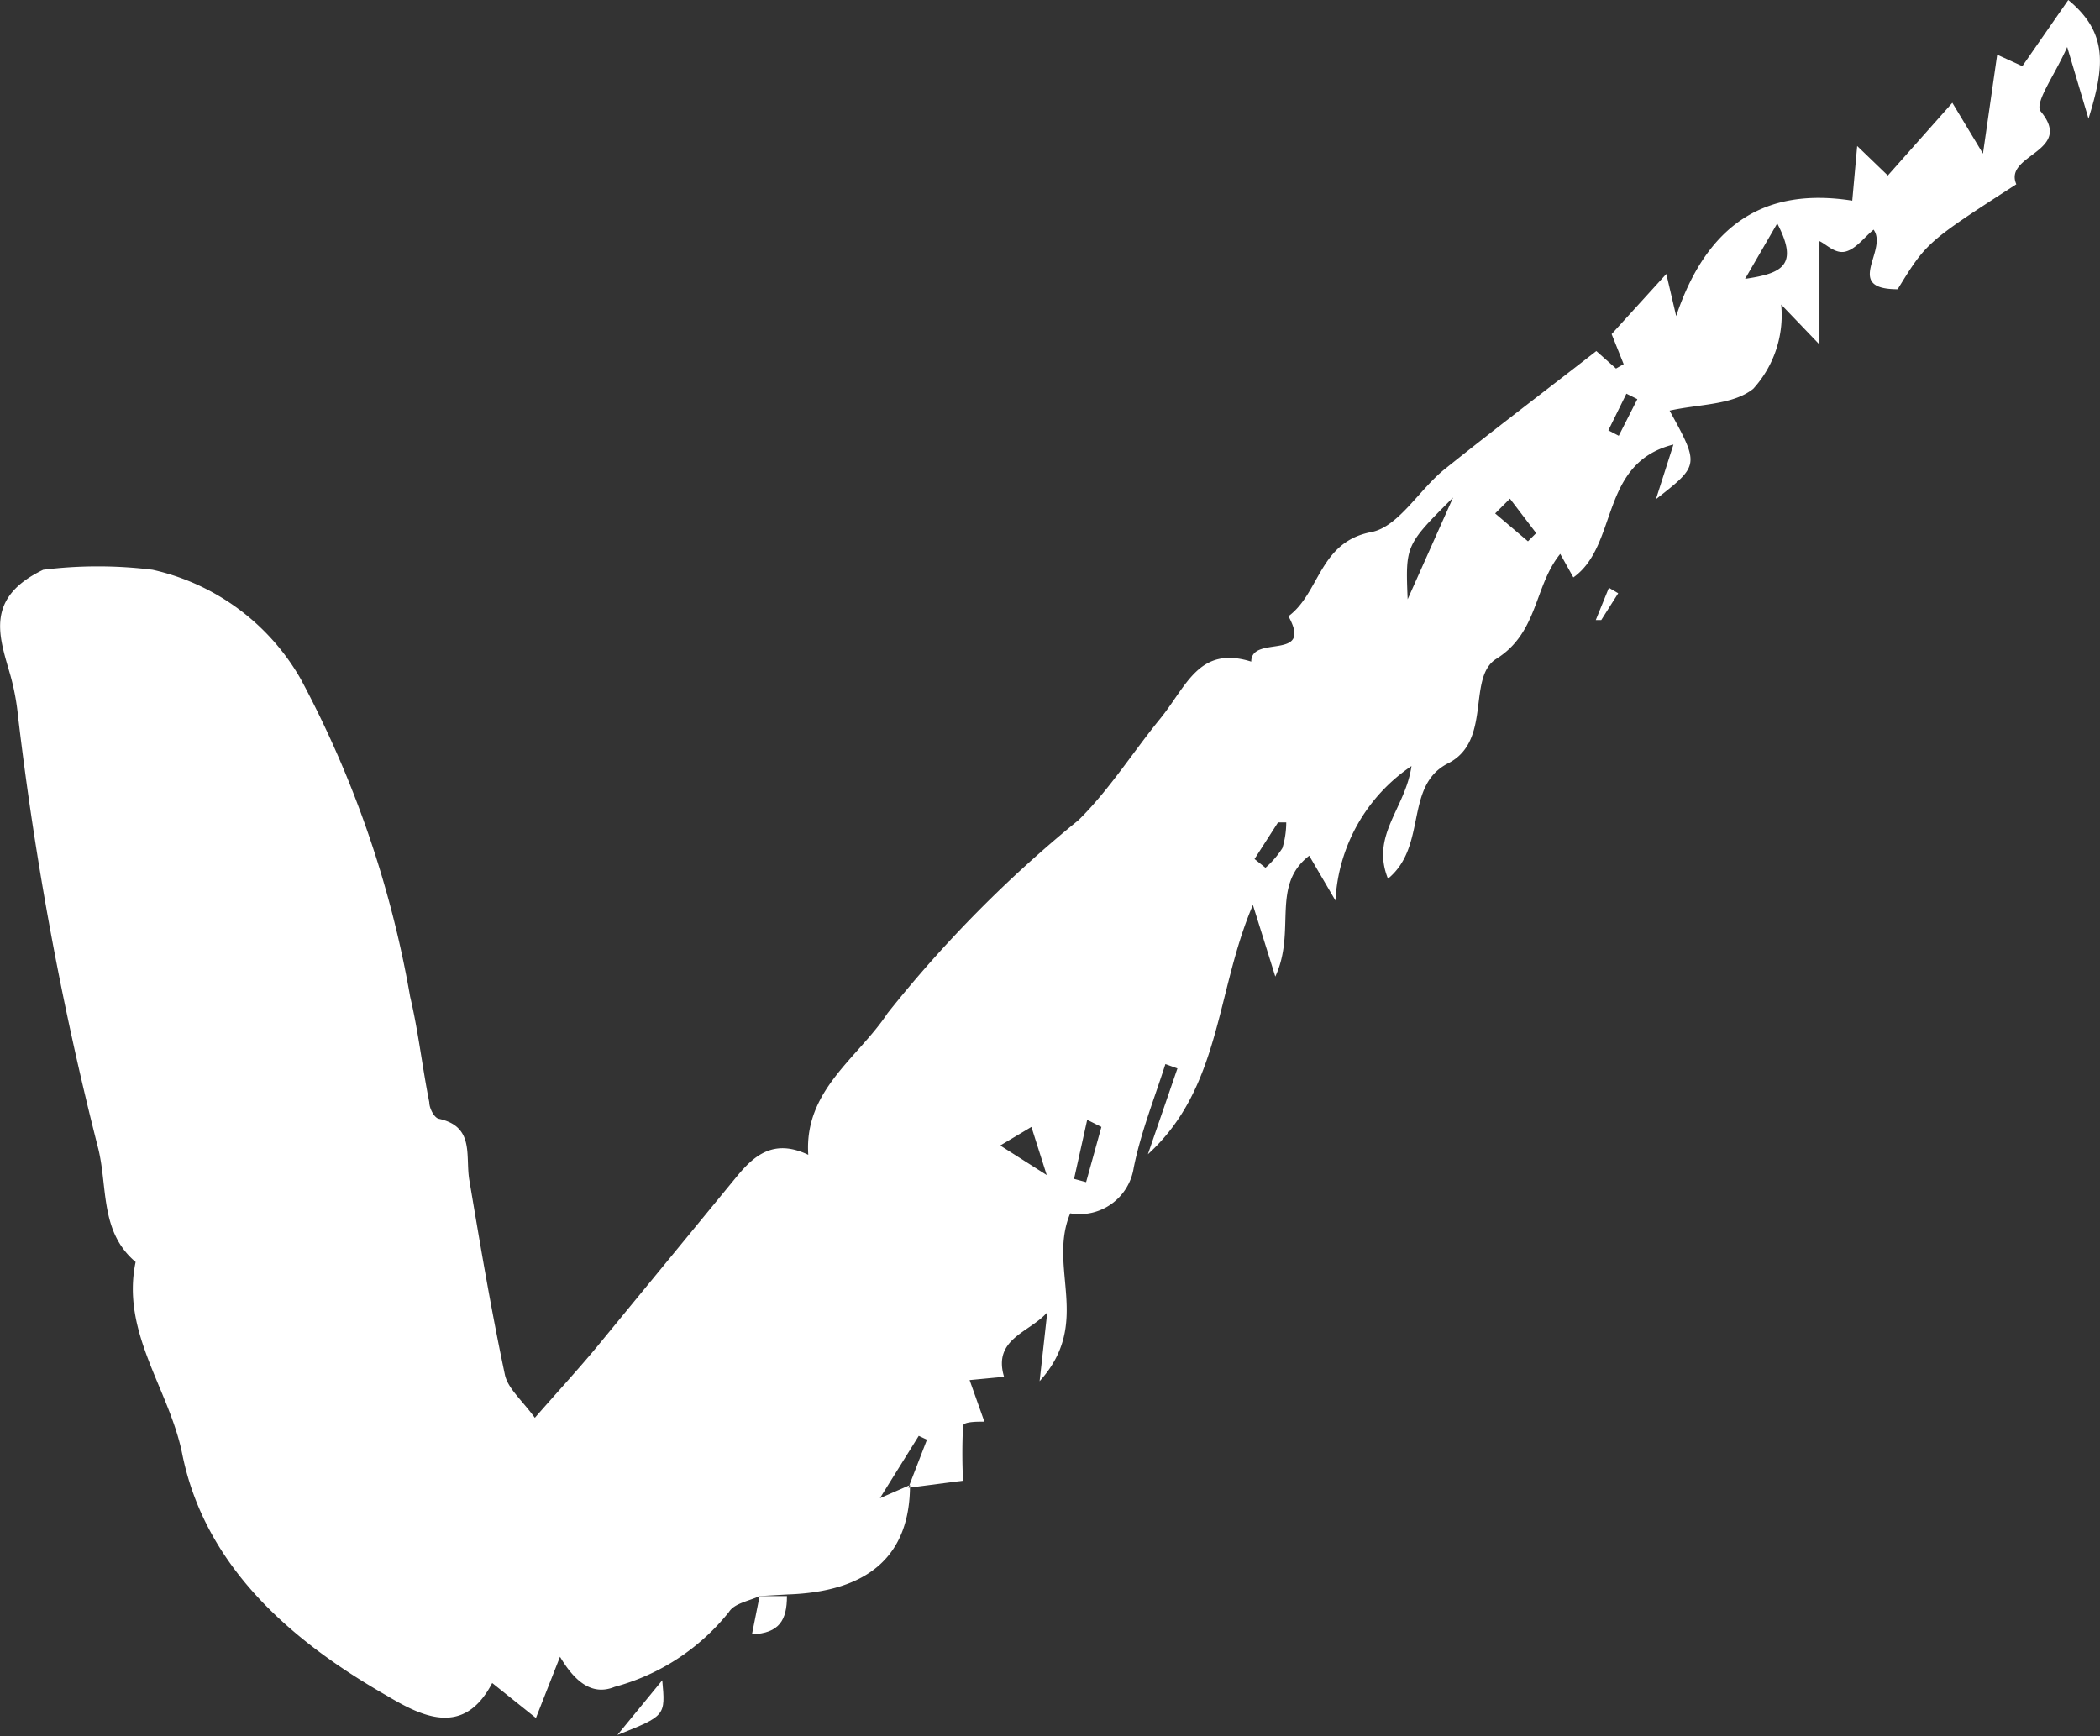 <svg xmlns="http://www.w3.org/2000/svg" viewBox="0 0 38.4 31.75"><rect x="0" y="0" width="38.4" height="31.75" fill="#333333" stroke="none"/><defs><style>.cls-1{fill:#fff;fill-rule:evenodd;}</style></defs><title>tick-solo</title><g id="Layer_2" data-name="Layer 2"><g id="Layer_1-2" data-name="Layer 1"><path class="cls-1" d="M13.89,29.19c-.19.09-.46.13-.56.29a4,4,0,0,1-2.09,1.37c-.39.16-.71-.06-1-.55l-.44,1.12L9,30.78c-.52,1-1.29.61-1.93.23-1.75-1-3.33-2.37-3.74-4.43-.24-1.18-1.12-2.21-.85-3.5-.65-.55-.51-1.35-.68-2.06A60.62,60.62,0,0,1,.33,13.1a4.41,4.41,0,0,0-.14-.75c-.2-.7-.48-1.41.6-1.93a8.14,8.14,0,0,1,2,0,4.16,4.16,0,0,1,2.71,2,19.29,19.29,0,0,1,2,5.81c.15.63.22,1.28.35,1.93,0,.11.09.28.17.3.66.14.49.67.56,1.11.2,1.19.4,2.38.65,3.56.05.26.31.47.55.8.41-.47.77-.86,1.12-1.28l2.57-3.13c.32-.39.68-.7,1.31-.4-.08-1.18.91-1.77,1.45-2.59A22.9,22.9,0,0,1,19.72,15c.56-.55,1-1.25,1.49-1.85s.71-1.35,1.67-1.05c0-.5,1.14,0,.68-.83.58-.43.56-1.36,1.52-1.54.5-.1.88-.79,1.35-1.16.91-.73,1.85-1.44,2.76-2.15l.36.32.14-.08-.22-.55,1-1.1.18.77c.57-1.69,1.63-2.36,3.22-2.11l.09-1,.56.54,1.18-1.33.56.93L36.52,1l.46.21L37.82,0c.74.61.66,1.23.37,2.17L37.8.86c-.23.52-.59,1-.49,1.17.63.75-.68.79-.44,1.34-1.64,1.06-1.64,1.06-2.17,1.92-1,0-.17-.71-.44-1.09-.17.14-.32.35-.51.4s-.35-.13-.48-.19V6.3l-.7-.73a2,2,0,0,1-.51,1.54c-.37.3-1,.28-1.53.4.55,1,.54,1-.25,1.62l.32-1c-1.36.34-1,1.84-1.83,2.43l-.24-.43c-.48.59-.4,1.44-1.17,1.92-.54.34-.07,1.5-.88,1.91s-.37,1.51-1.1,2.11c-.32-.8.32-1.28.43-2.06a3.16,3.16,0,0,0-1.39,2.46l-.48-.82c-.71.55-.23,1.37-.62,2.21l-.41-1.31c-.68,1.59-.58,3.34-1.92,4.56l.54-1.57-.22-.08c-.2.63-.45,1.25-.58,1.9a1,1,0,0,1-1.16.83c-.42,1,.41,2-.56,3.07L19.15,24c-.32.37-1,.48-.79,1.18l-.63.06L18,26c-.14,0-.39,0-.39.08a10.08,10.08,0,0,0,0,1l-1,.13.34-.88-.15-.07-.71,1.14.55-.24c0,1.3-.77,1.95-2.23,2ZM26.57,9.1c-.87.87-.87.87-.83,1.86Zm5.92-5-.58,1C32.58,5,32.9,4.86,32.5,4.09ZM20.14,20.61l-.26-.13-.24,1.08.22.06Zm-1.28,0-.57.34.85.54ZM27.61,9.12l-.27.27.6.51.15-.15ZM29.94,7.3l-.2-.1-.33.67.19.1Zm-7,8.41.2.16a1.64,1.64,0,0,0,.31-.36,1.65,1.65,0,0,0,.07-.47l-.15,0Z"/><path class="cls-1" d="M12.11,30.73c.06.65.06.65-.82,1Z"/><path class="cls-1" d="M13.89,29.19h.5c0,.44-.14.68-.64.7Z"/><path class="cls-1" d="M29.59,10.85l-.31.49-.1,0,.24-.59Z"/></g></g></svg>